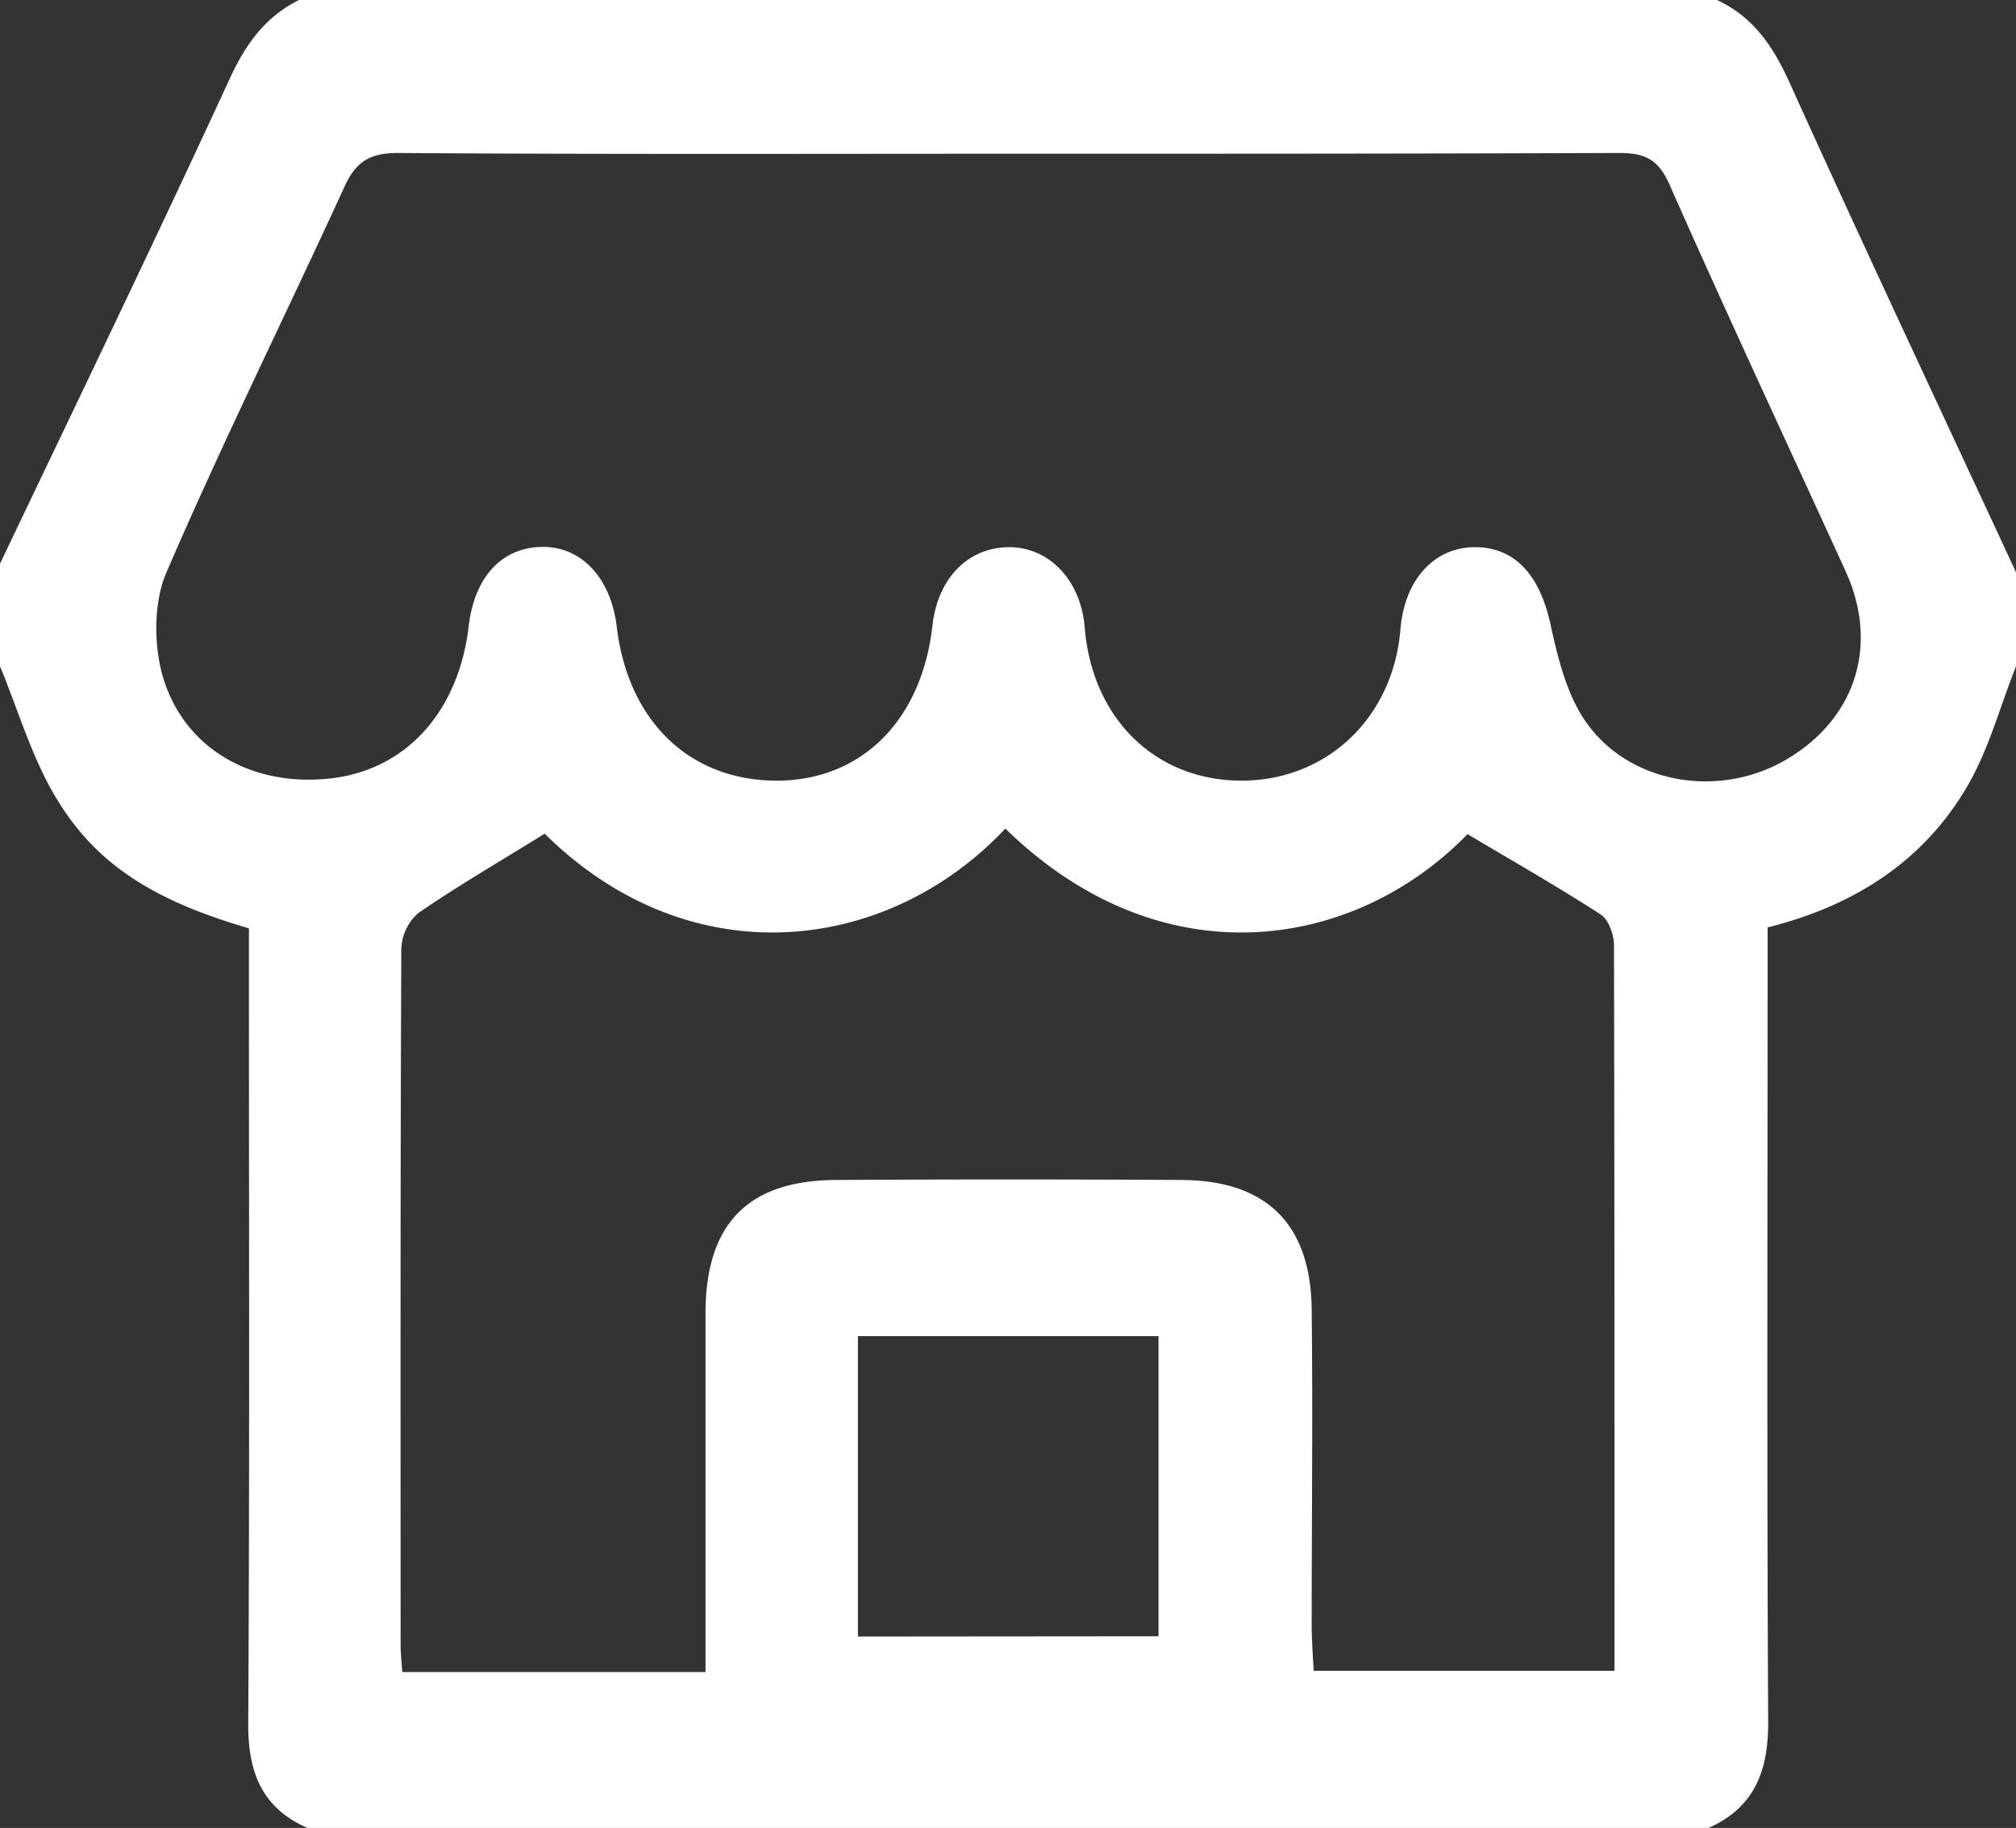 <svg xmlns="http://www.w3.org/2000/svg" viewBox="0 0 236 214"><rect x="0" y="0" width="236" height="214" fill="#333333" stroke="none"/><defs><style>.cls-1{fill:#FFFFFF;}</style></defs><g id="Layer_2" data-name="Layer 2"><g id="Layer_1-2" data-name="Layer 1"><path class="cls-1" d="M200,214H36c-5.45-2.38-7-6.68-6.94-12.4.17-29.09.08-58.19.08-87.28v-5.64C18,105.43,11.23,101.22,6.52,93.33,3.7,88.61,2.13,83.14,0,78V66C9,47.11,18.11,28.28,26.86,9.28,28.74,5.2,31,2,35,0H201c4.28,2,6.59,5.46,8.51,9.71C218.18,28.88,227.14,47.91,236,67V78c-1.87,4.72-3.19,9.75-5.72,14.08-5.16,8.83-13.35,14-23.36,16.49v5.76c0,29.1-.09,58.19.07,87.29C207,207.34,205.39,211.6,200,214ZM118.52,18c-24,0-48,.08-71.94-.09-3.41,0-5,1.12-6.31,4.07C33.38,37,26,51.89,19.44,67.11,18,70.54,18,75.33,19,79c2.46,8.7,10.6,13.22,19.86,12.11,8.73-1.05,14.82-7.83,16-17.75.66-5.72,3.77-9.17,8.41-9.33s8.23,3.48,8.93,9.36c1.31,10.95,8.41,17.87,18.44,18s17.26-6.9,18.52-18.18c.61-5.45,4.09-9.06,8.82-9.15s8.56,3.79,9,9.42c.88,10.66,8.28,17.89,18.31,17.91s17.8-7.36,18.65-17.71c.47-5.77,3.9-9.58,8.66-9.62s7.65,3.3,8.9,9c.83,3.81,1.81,7.88,3.89,11.07,4.93,7.54,15.57,9.46,23.53,4.9,8.27-4.74,11.1-13.44,7.14-22.14-6.89-15.09-13.92-30.11-20.62-45.28-1.32-3-2.93-3.72-6-3.7C165.82,18,142.17,18,118.52,18ZM117.69,97c-13.8,14.69-36.88,17.46-53.93.6-5,3.11-10,6-14.78,9.28a5.84,5.84,0,0,0-2,4.26c-.12,27.17-.09,54.33-.08,81.5,0,1,.12,1.92.19,3.11h35.5v-5.67c0-12.16,0-24.33,0-36.5.06-10.33,5-15.39,15.28-15.44q20.25-.12,40.5,0c9.91.07,15.06,5.17,15.18,15.14.14,12.33,0,24.67,0,37,0,1.77.15,3.54.23,5.32H189c0-28.59,0-56.75-.06-84.91,0-1.24-.61-3-1.54-3.62-5.06-3.28-10.32-6.27-15.61-9.42C158.71,111.15,136.13,115,117.69,97Zm17.93,94.56V156.42H100.43v35.17Z"/></g></g></svg>